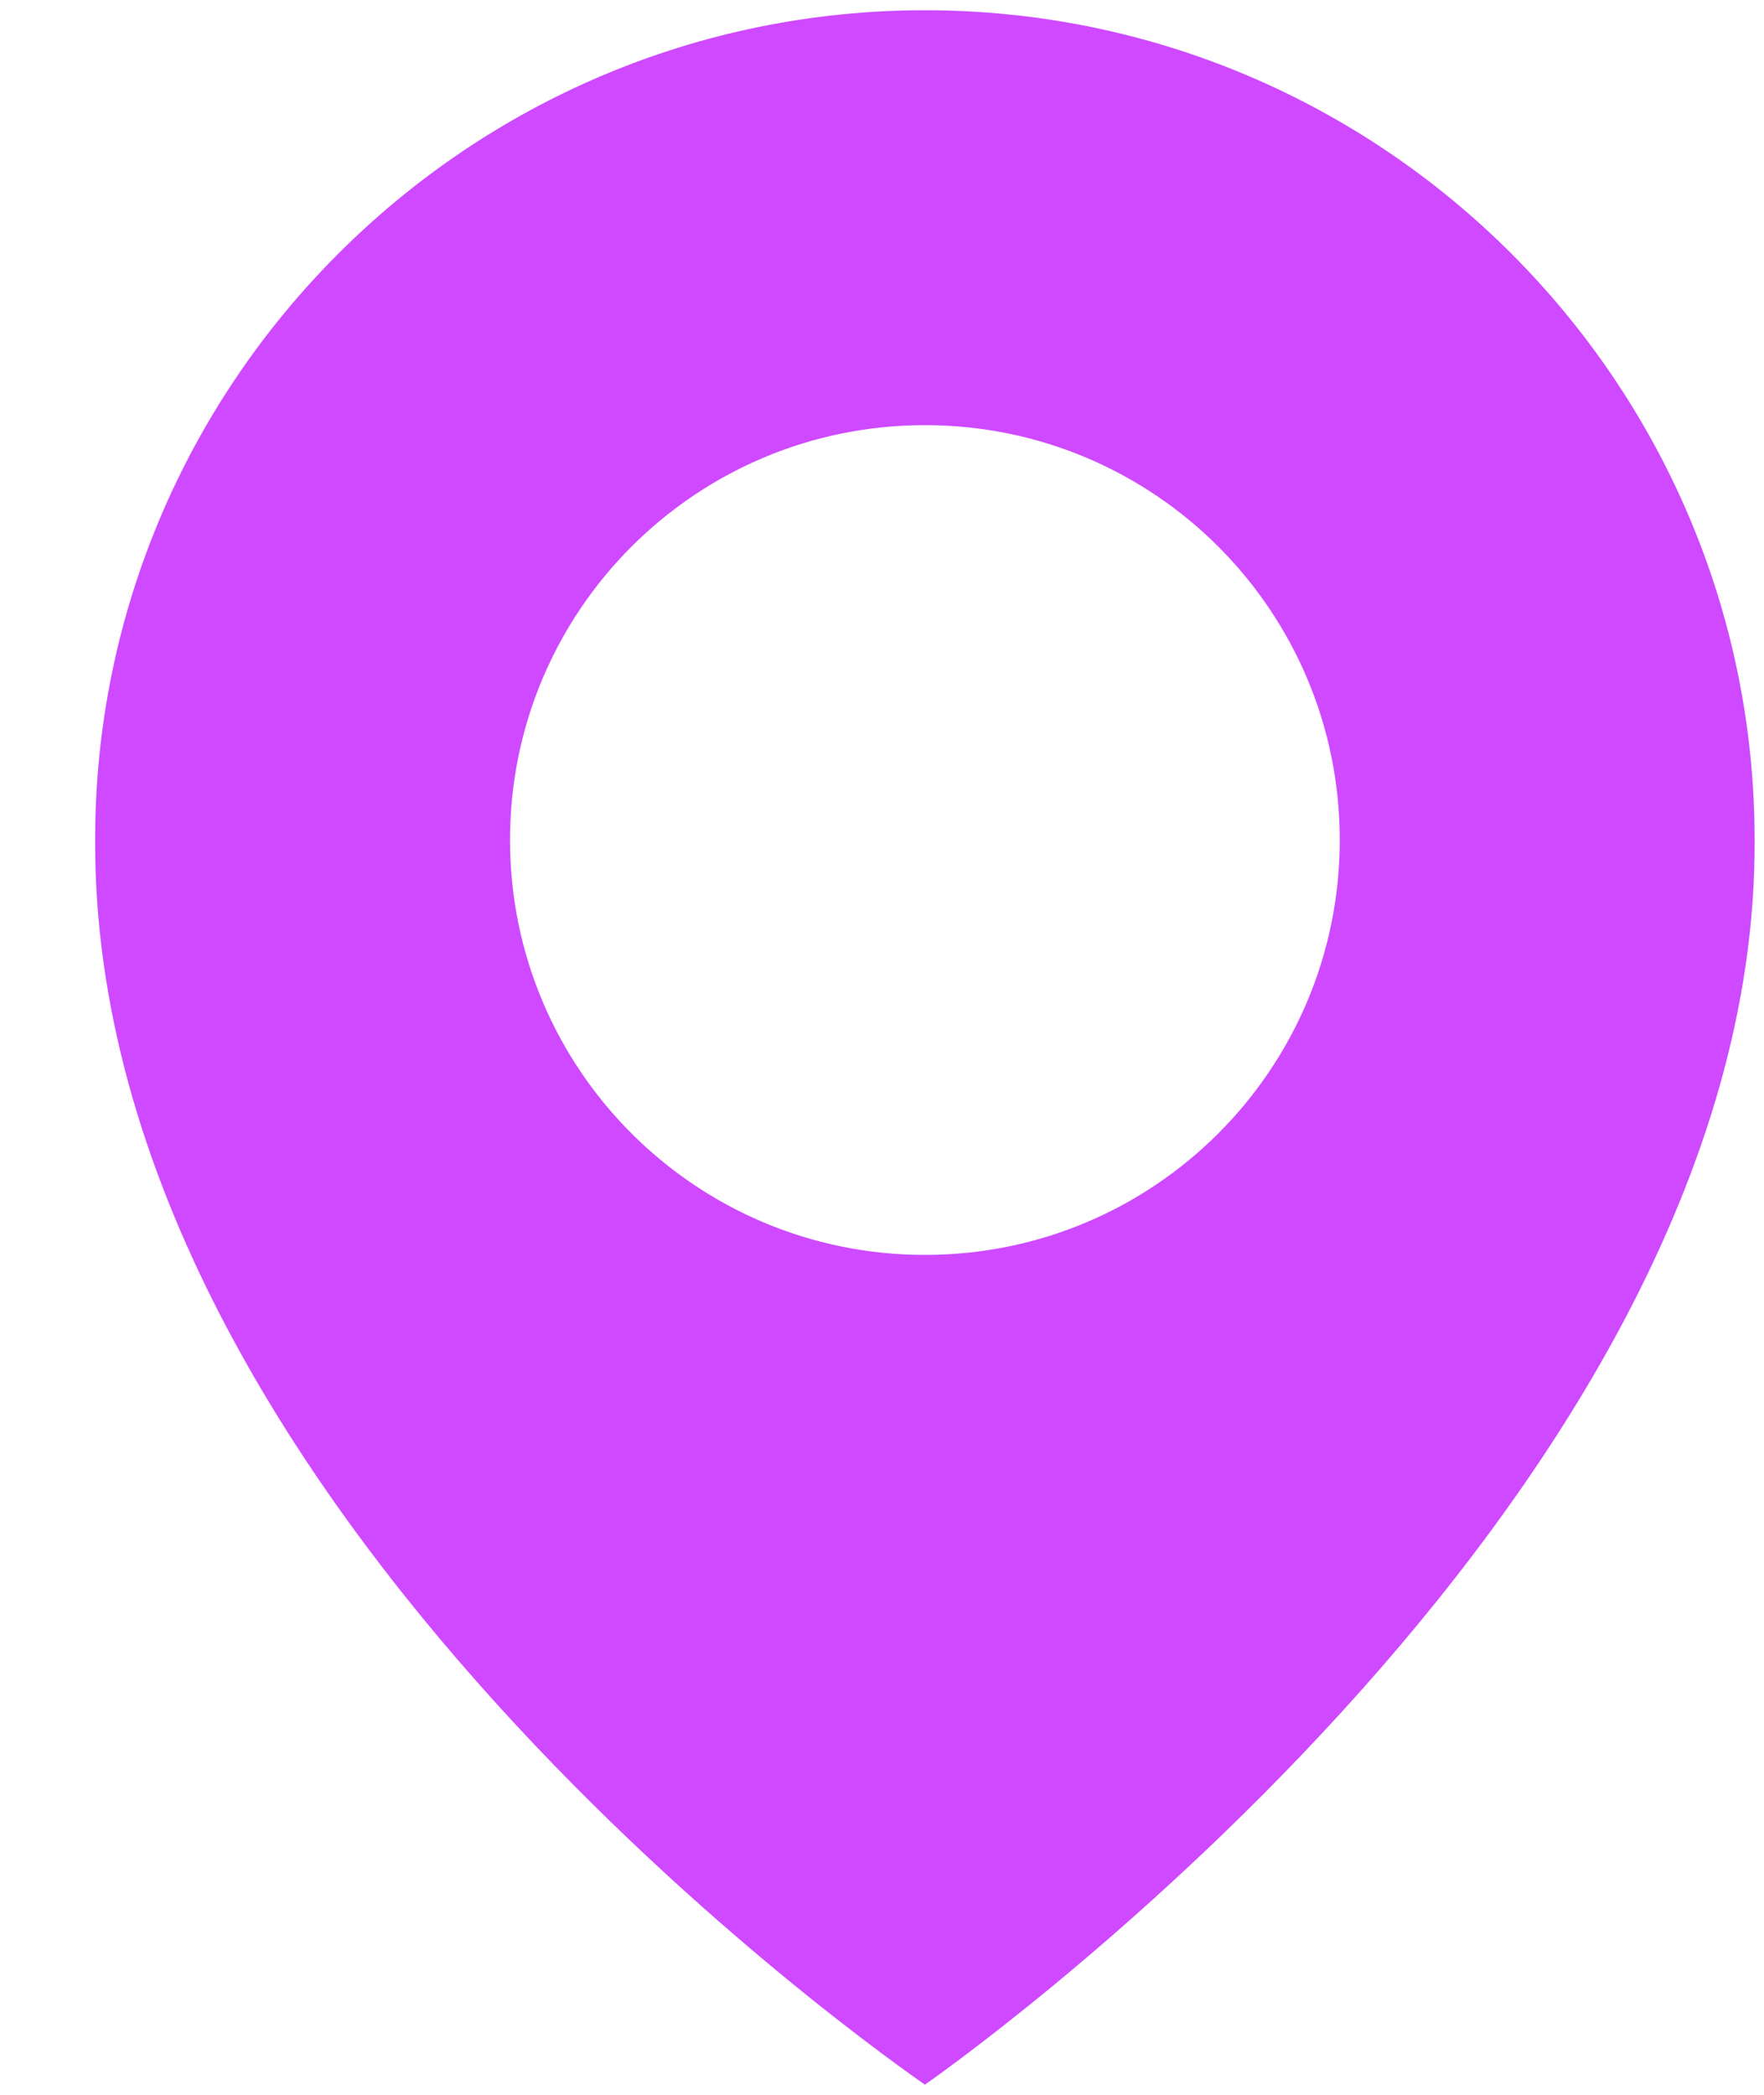 <?xml version="1.0" encoding="UTF-8"?> <svg xmlns="http://www.w3.org/2000/svg" width="16" height="19" viewBox="0 0 16 19" fill="none"><path d="M8.389 0.093C4.24 0.093 0.863 3.469 0.863 7.614C0.836 13.677 8.103 18.705 8.389 18.908C8.389 18.908 15.943 13.677 15.915 7.619C15.915 3.469 12.539 0.093 8.389 0.093ZM8.389 11.382C6.31 11.382 4.626 9.698 4.626 7.619C4.626 5.54 6.31 3.856 8.389 3.856C10.469 3.856 12.152 5.54 12.152 7.619C12.152 9.698 10.469 11.382 8.389 11.382Z" fill="#CE49FF"></path></svg> 